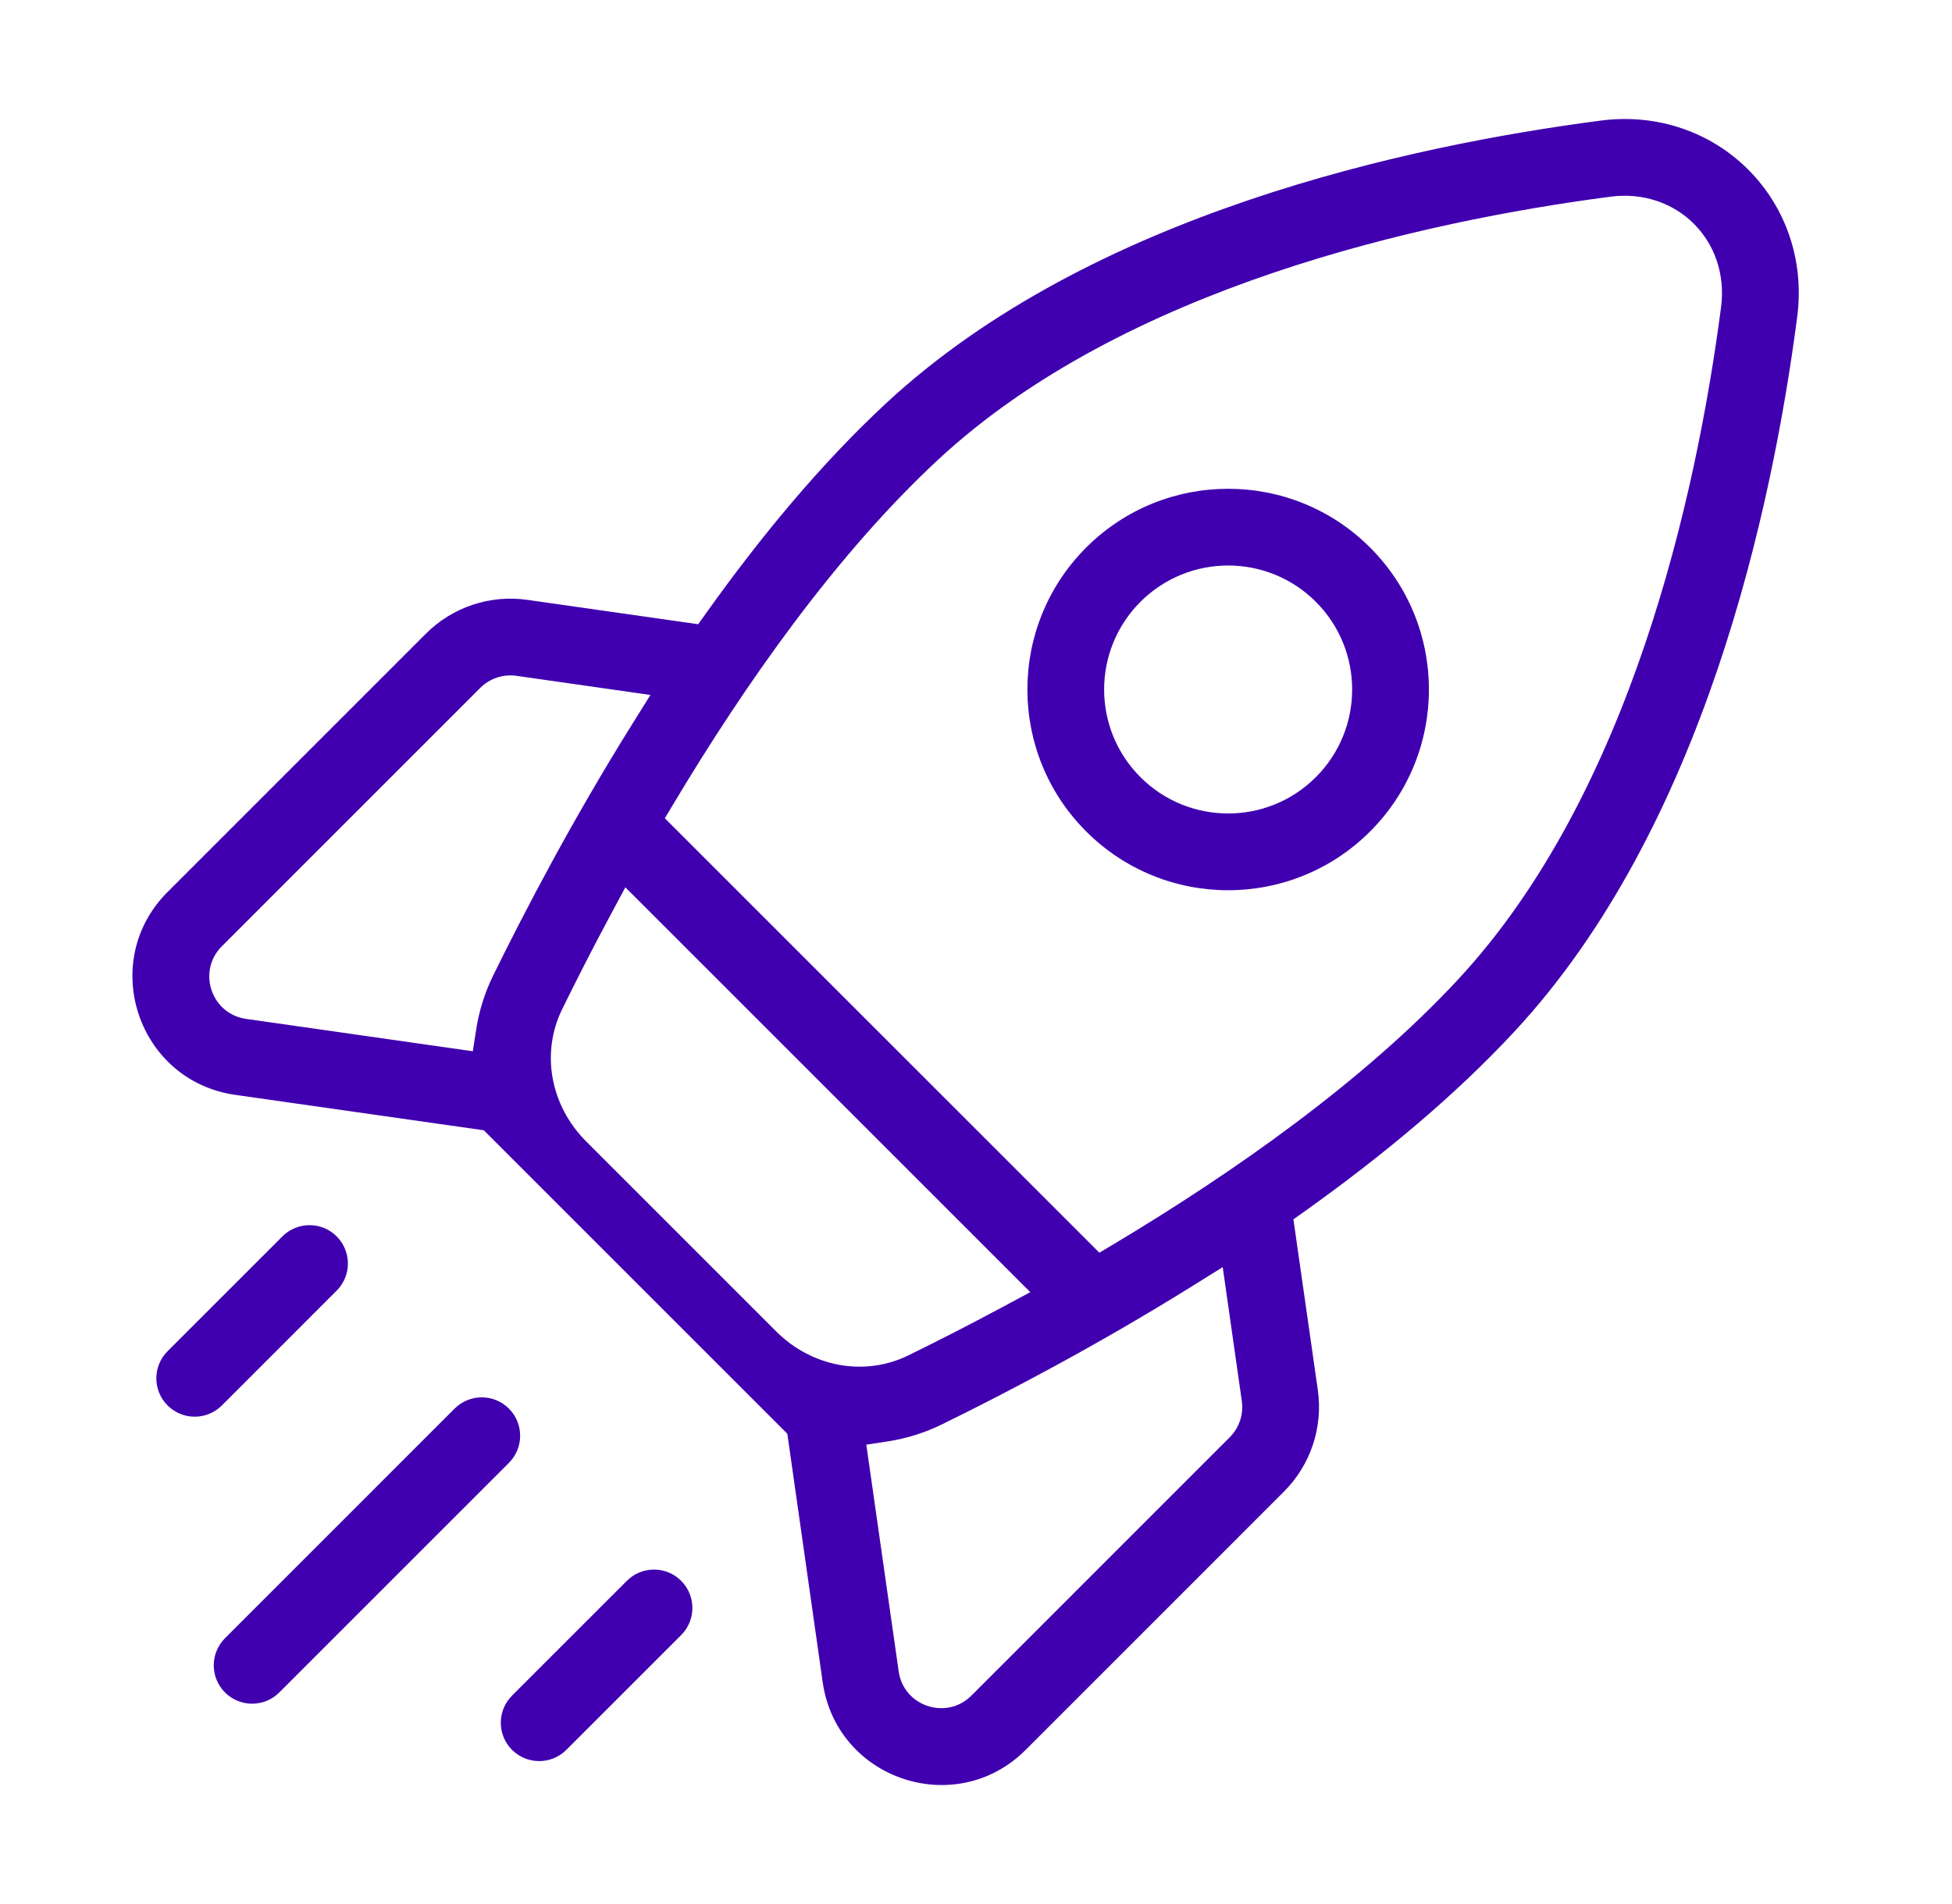 <svg width="41" height="40" viewBox="0 0 41 40" fill="none" xmlns="http://www.w3.org/2000/svg">
<path fill-rule="evenodd" clip-rule="evenodd" d="M22.814 17.467C21.168 15.82 21.168 13.15 22.814 11.503C24.461 9.857 27.131 9.857 28.778 11.503C30.425 13.15 30.425 15.82 28.778 17.467C27.131 19.114 24.461 19.114 22.814 17.467ZM27.638 12.643C26.621 11.626 24.972 11.626 23.954 12.643C22.937 13.661 22.937 15.31 23.954 16.327C24.972 17.344 26.621 17.344 27.638 16.327C28.655 15.31 28.655 13.661 27.638 12.643Z" fill="#4000AF"/>
<path fill-rule="evenodd" clip-rule="evenodd" d="M27.401 25.45L27.167 25.616L27.68 29.204C27.791 29.986 27.528 30.776 26.969 31.335L21.543 36.762C20.079 38.225 17.573 37.39 17.28 35.341L16.537 30.12L10.162 23.745L4.94 23.001C2.892 22.708 2.056 20.202 3.52 18.739L8.946 13.312C9.505 12.753 10.295 12.49 11.077 12.602L14.665 13.114L14.832 12.88C15.971 11.282 17.245 9.739 18.616 8.468C22.904 4.49 29.606 3.058 33.617 2.534C36.062 2.214 38.068 4.22 37.748 6.664C37.223 10.676 35.791 17.378 31.814 21.666C30.543 23.037 28.999 24.311 27.401 25.45ZM13.277 15.216L13.662 14.6L10.849 14.198C10.569 14.158 10.286 14.252 10.086 14.452L4.66 19.879C4.136 20.403 4.435 21.3 5.168 21.405L9.931 22.085L10.003 21.623C10.062 21.241 10.179 20.86 10.359 20.493C11.024 19.138 12.022 17.227 13.277 15.216ZM18.196 30.35L18.876 35.113C18.981 35.847 19.879 36.145 20.403 35.622L25.829 30.195C26.029 29.995 26.124 29.712 26.083 29.432L25.682 26.62L25.066 27.004C23.054 28.259 21.143 29.258 19.788 29.922C19.421 30.102 19.041 30.219 18.658 30.279L18.196 30.35ZM14.154 16.874L13.964 17.19L23.091 26.317L23.408 26.128C25.896 24.638 28.633 22.725 30.632 20.57C34.24 16.679 35.63 10.428 36.149 6.455C36.332 5.06 35.221 3.95 33.827 4.132C29.853 4.652 23.602 6.041 19.712 9.65C17.556 11.649 15.643 14.385 14.154 16.874ZM21.079 27.447L21.64 27.146L13.135 18.641L12.834 19.202C12.439 19.937 12.095 20.616 11.807 21.203C11.358 22.119 11.558 23.226 12.313 23.98L16.301 27.969C17.055 28.723 18.162 28.924 19.079 28.474C19.666 28.187 20.344 27.842 21.079 27.447Z" fill="#4000AF"/>
<path d="M5.932 25.974C6.246 25.66 6.757 25.66 7.071 25.974C7.386 26.289 7.386 26.8 7.071 27.114L4.66 29.526C4.345 29.841 3.834 29.841 3.52 29.526C3.205 29.211 3.205 28.701 3.52 28.386L5.932 25.974Z" fill="#4000AF"/>
<path d="M5.866 35.556C5.551 35.87 5.04 35.87 4.726 35.556C4.411 35.241 4.411 34.731 4.726 34.416L9.549 29.592C9.864 29.277 10.374 29.277 10.689 29.592C11.004 29.907 11.004 30.417 10.689 30.732L5.866 35.556Z" fill="#4000AF"/>
<path d="M13.167 33.21C13.482 32.895 13.992 32.895 14.307 33.21C14.622 33.525 14.622 34.035 14.307 34.35L11.895 36.762C11.58 37.076 11.07 37.076 10.755 36.762C10.44 36.447 10.44 35.937 10.755 35.622L13.167 33.21Z" fill="#4000AF"/>
</svg>
